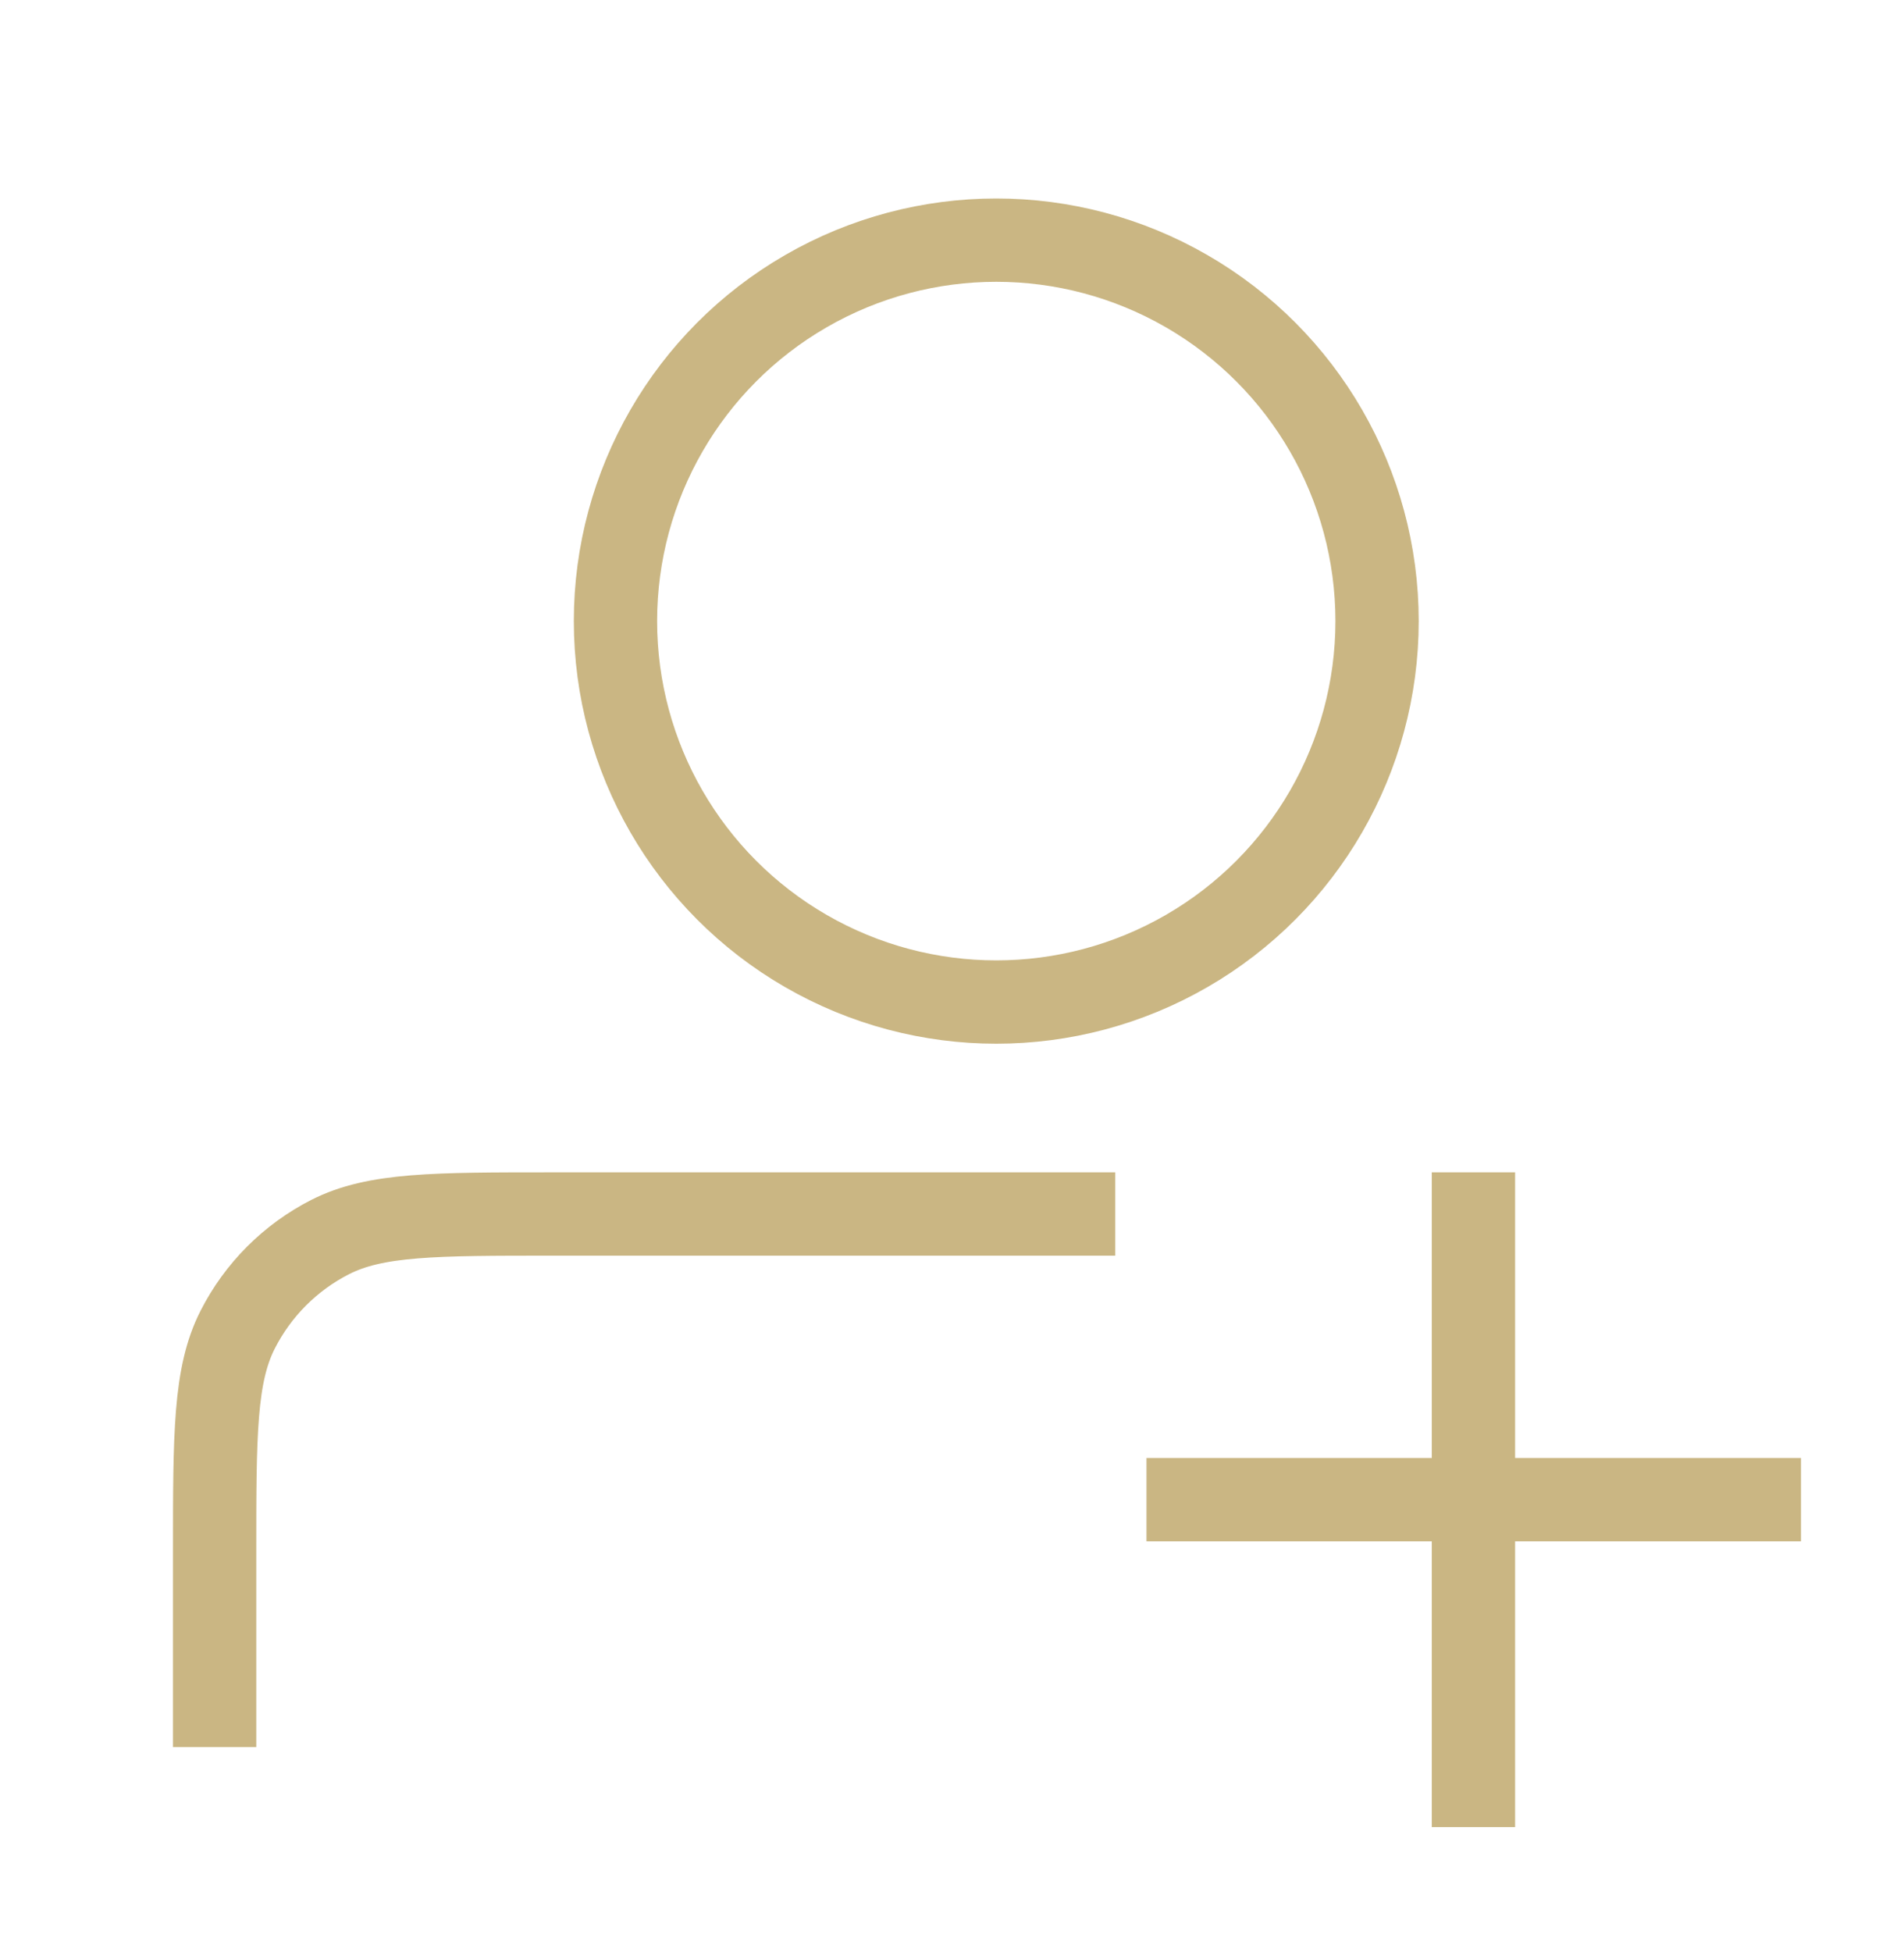 <svg width="40" height="41" viewBox="0 0 40 41" fill="none" xmlns="http://www.w3.org/2000/svg">
	<circle cx="20.93" cy="13.043" r="8" stroke="#CAB683" stroke-width="1.75" stroke-linecap="square" stroke-linejoin="round"/>
	<path d="M4.509 35.813V32.605C4.509 30.116 4.509 28.871 4.994 27.921C5.42 27.084 6.1 26.404 6.936 25.978C7.887 25.494 9.131 25.494 11.62 25.494H22.555" stroke="#CAB683" stroke-width="1.75" stroke-linecap="square" stroke-linejoin="round"/>
	<path d="M24.961 31.493H36.961" stroke="#CAB683" stroke-width="1.75" stroke-linecap="square" stroke-linejoin="round"/>
	<path d="M30.955 37.494L30.955 25.494" stroke="#CAB683" stroke-width="1.75" stroke-linecap="square" stroke-linejoin="round"/>
</svg>
